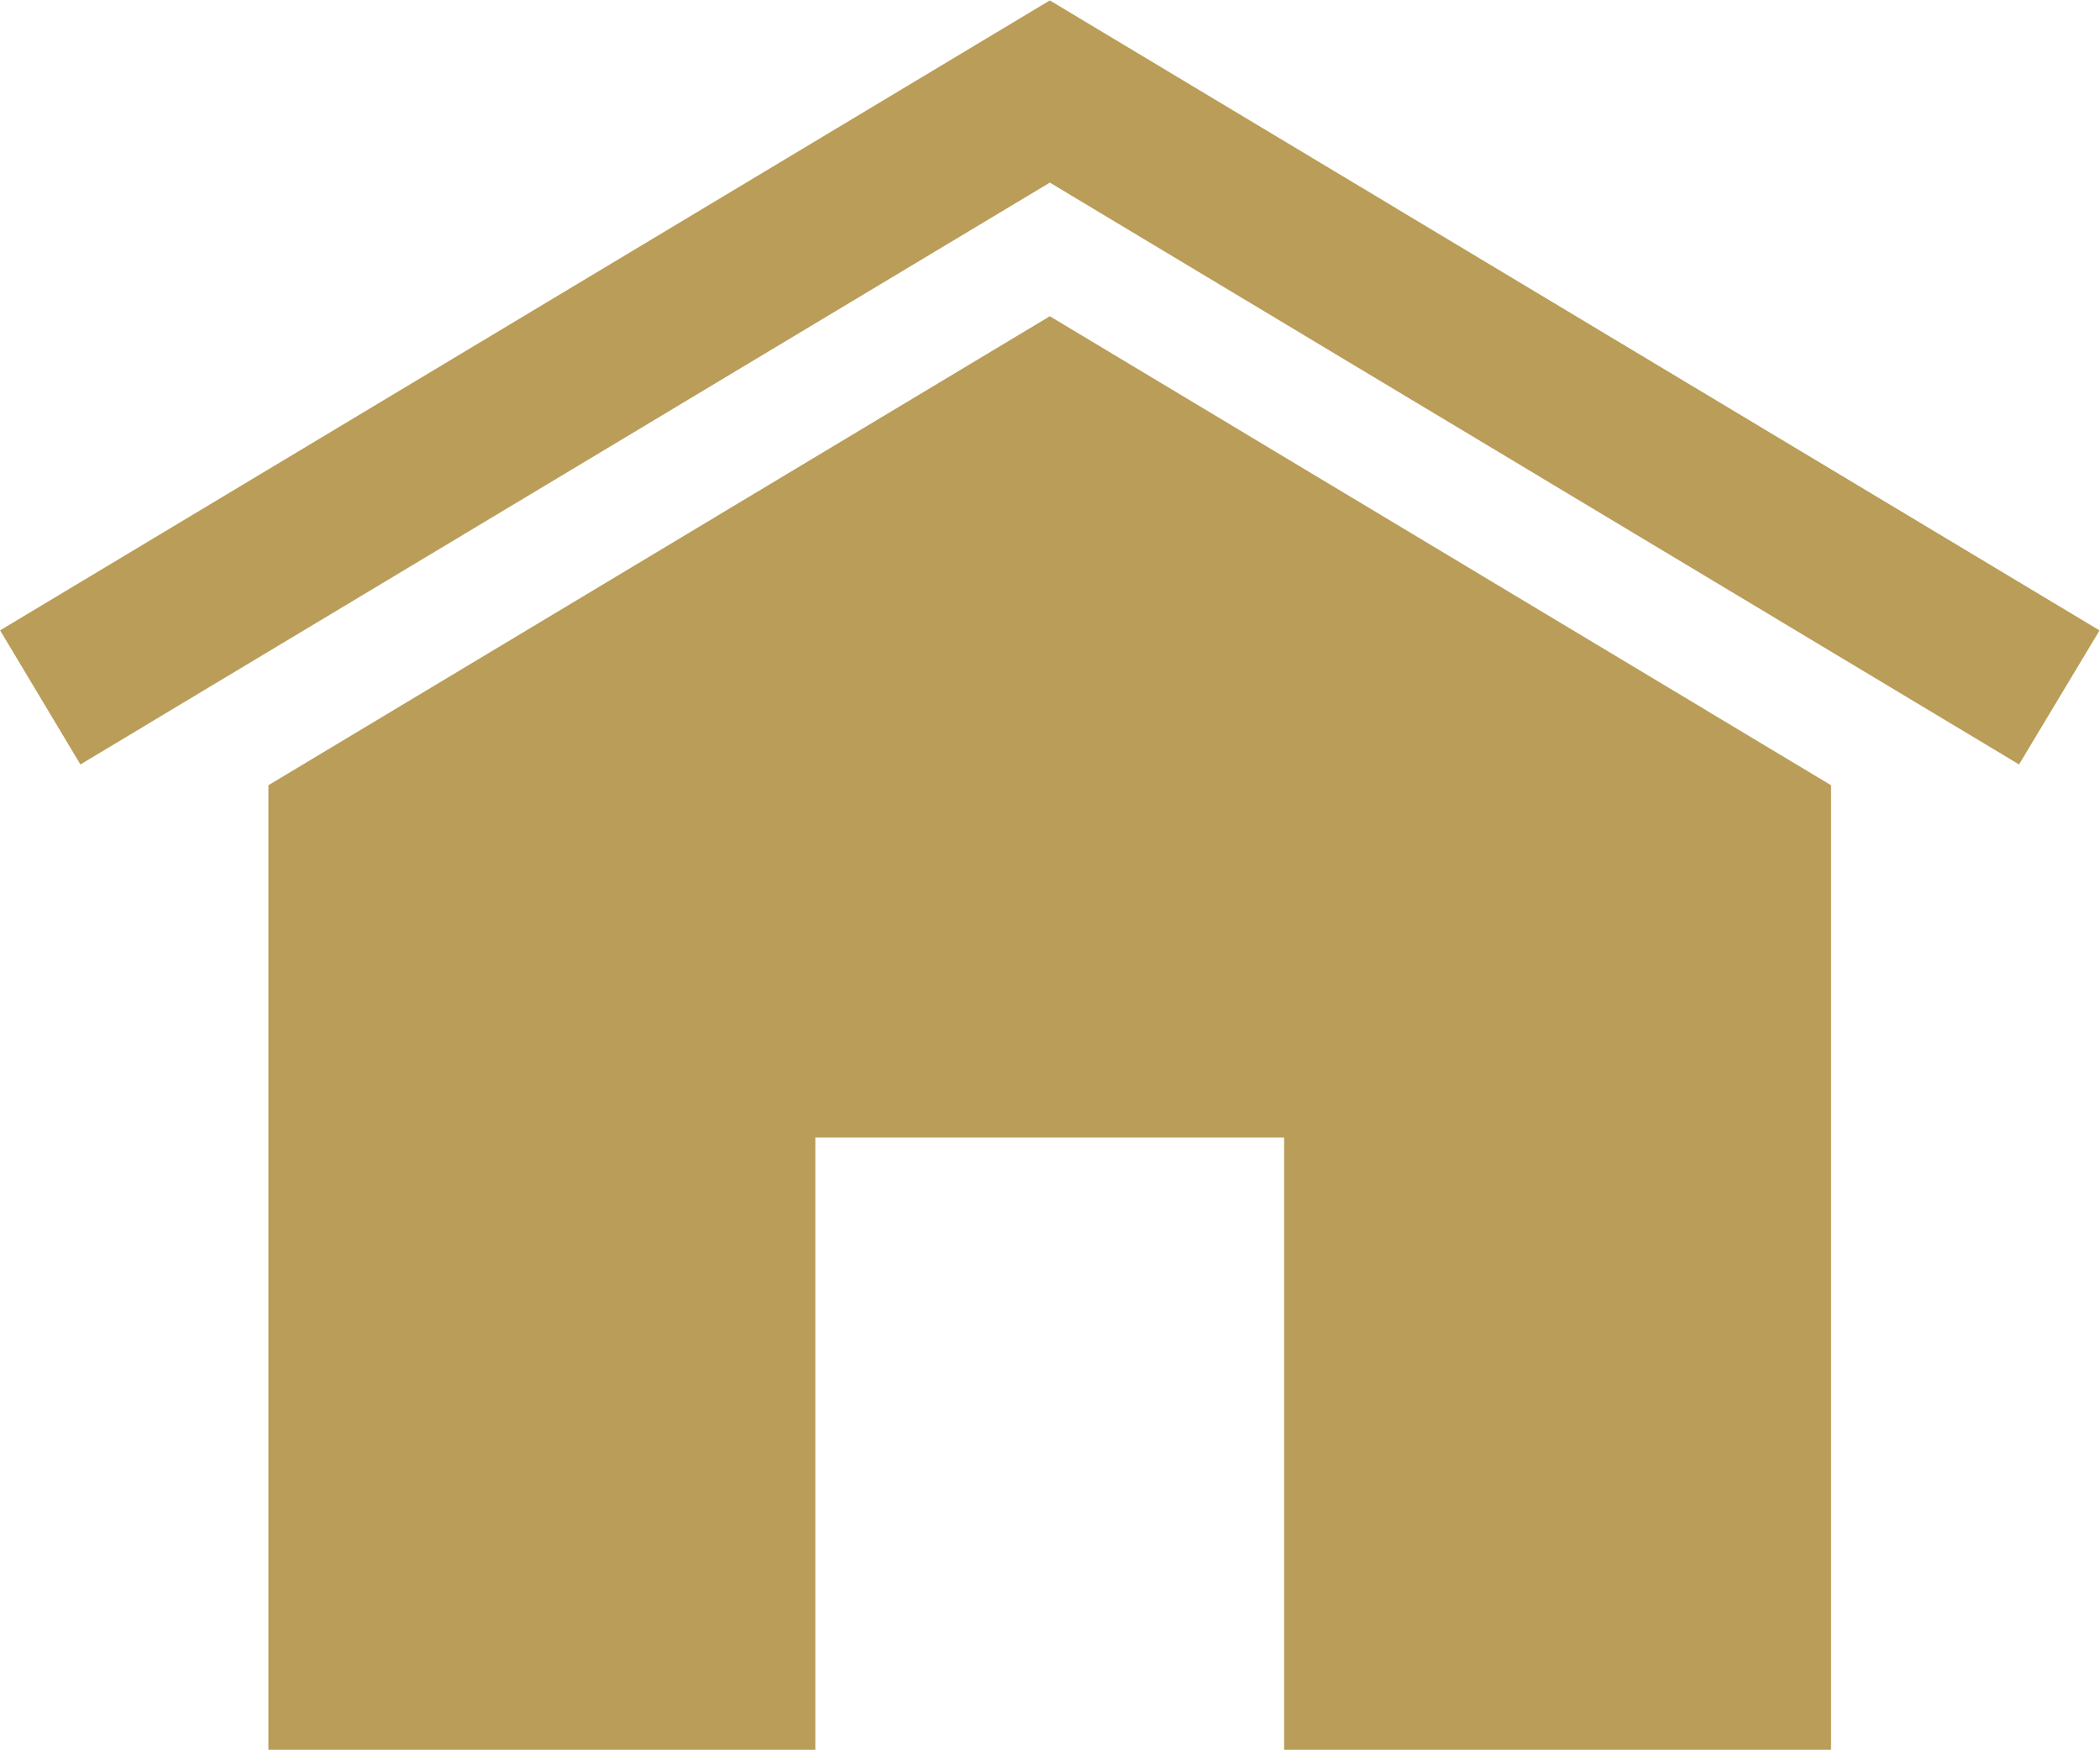 <?xml version="1.0" encoding="UTF-8" standalone="no"?>
<svg xmlns:dc="http://purl.org/dc/elements/1.1/" xmlns:cc="http://creativecommons.org/ns#" xmlns:rdf="http://www.w3.org/1999/02/22-rdf-syntax-ns#" xmlns:svg="http://www.w3.org/2000/svg" xmlns="http://www.w3.org/2000/svg" xmlns:sodipodi="http://sodipodi.sourceforge.net/DTD/sodipodi-0.dtd" xmlns:inkscape="http://www.inkscape.org/namespaces/inkscape" version="1.1" id="svg2" xml:space="preserve" width="26.667" height="22.216" viewBox="0 0 26.667 22.216" sodipodi:docname="home_icon.ai"><defs id="defs6"/><sodipodi:namedview pagecolor="#ffffff" bordercolor="#666666" borderopacity="1" objecttolerance="10" gridtolerance="10" guidetolerance="10" inkscape:pageopacity="0" inkscape:pageshadow="2" inkscape:window-width="640" inkscape:window-height="480" id="namedview4"/><g id="g10" inkscape:groupmode="layer" inkscape:label="home_icon" transform="matrix(1.333,0,0,-1.333,0,22.216)"><g id="g12" transform="translate(2.557,9.187)"><path d="m 0,0 v -9.187 h 5.21 v 5.832 h 4.466 v -5.832 h 5.21 V 0 L 7.444,4.467 Z" style="fill:#b99d58;fill-opacity:1;fill-rule:nonzero;stroke:none" id="path14"/></g><g id="g16" transform="translate(10.001,16.662)"><path d="M 0,0 -10,-6 -9.235,-7.277 0,-1.735 9.233,-7.277 9.999,-6.002 V -6 Z" style="fill:#b99d58;fill-opacity:1;fill-rule:nonzero;stroke:none" id="path18"/></g></g></svg>